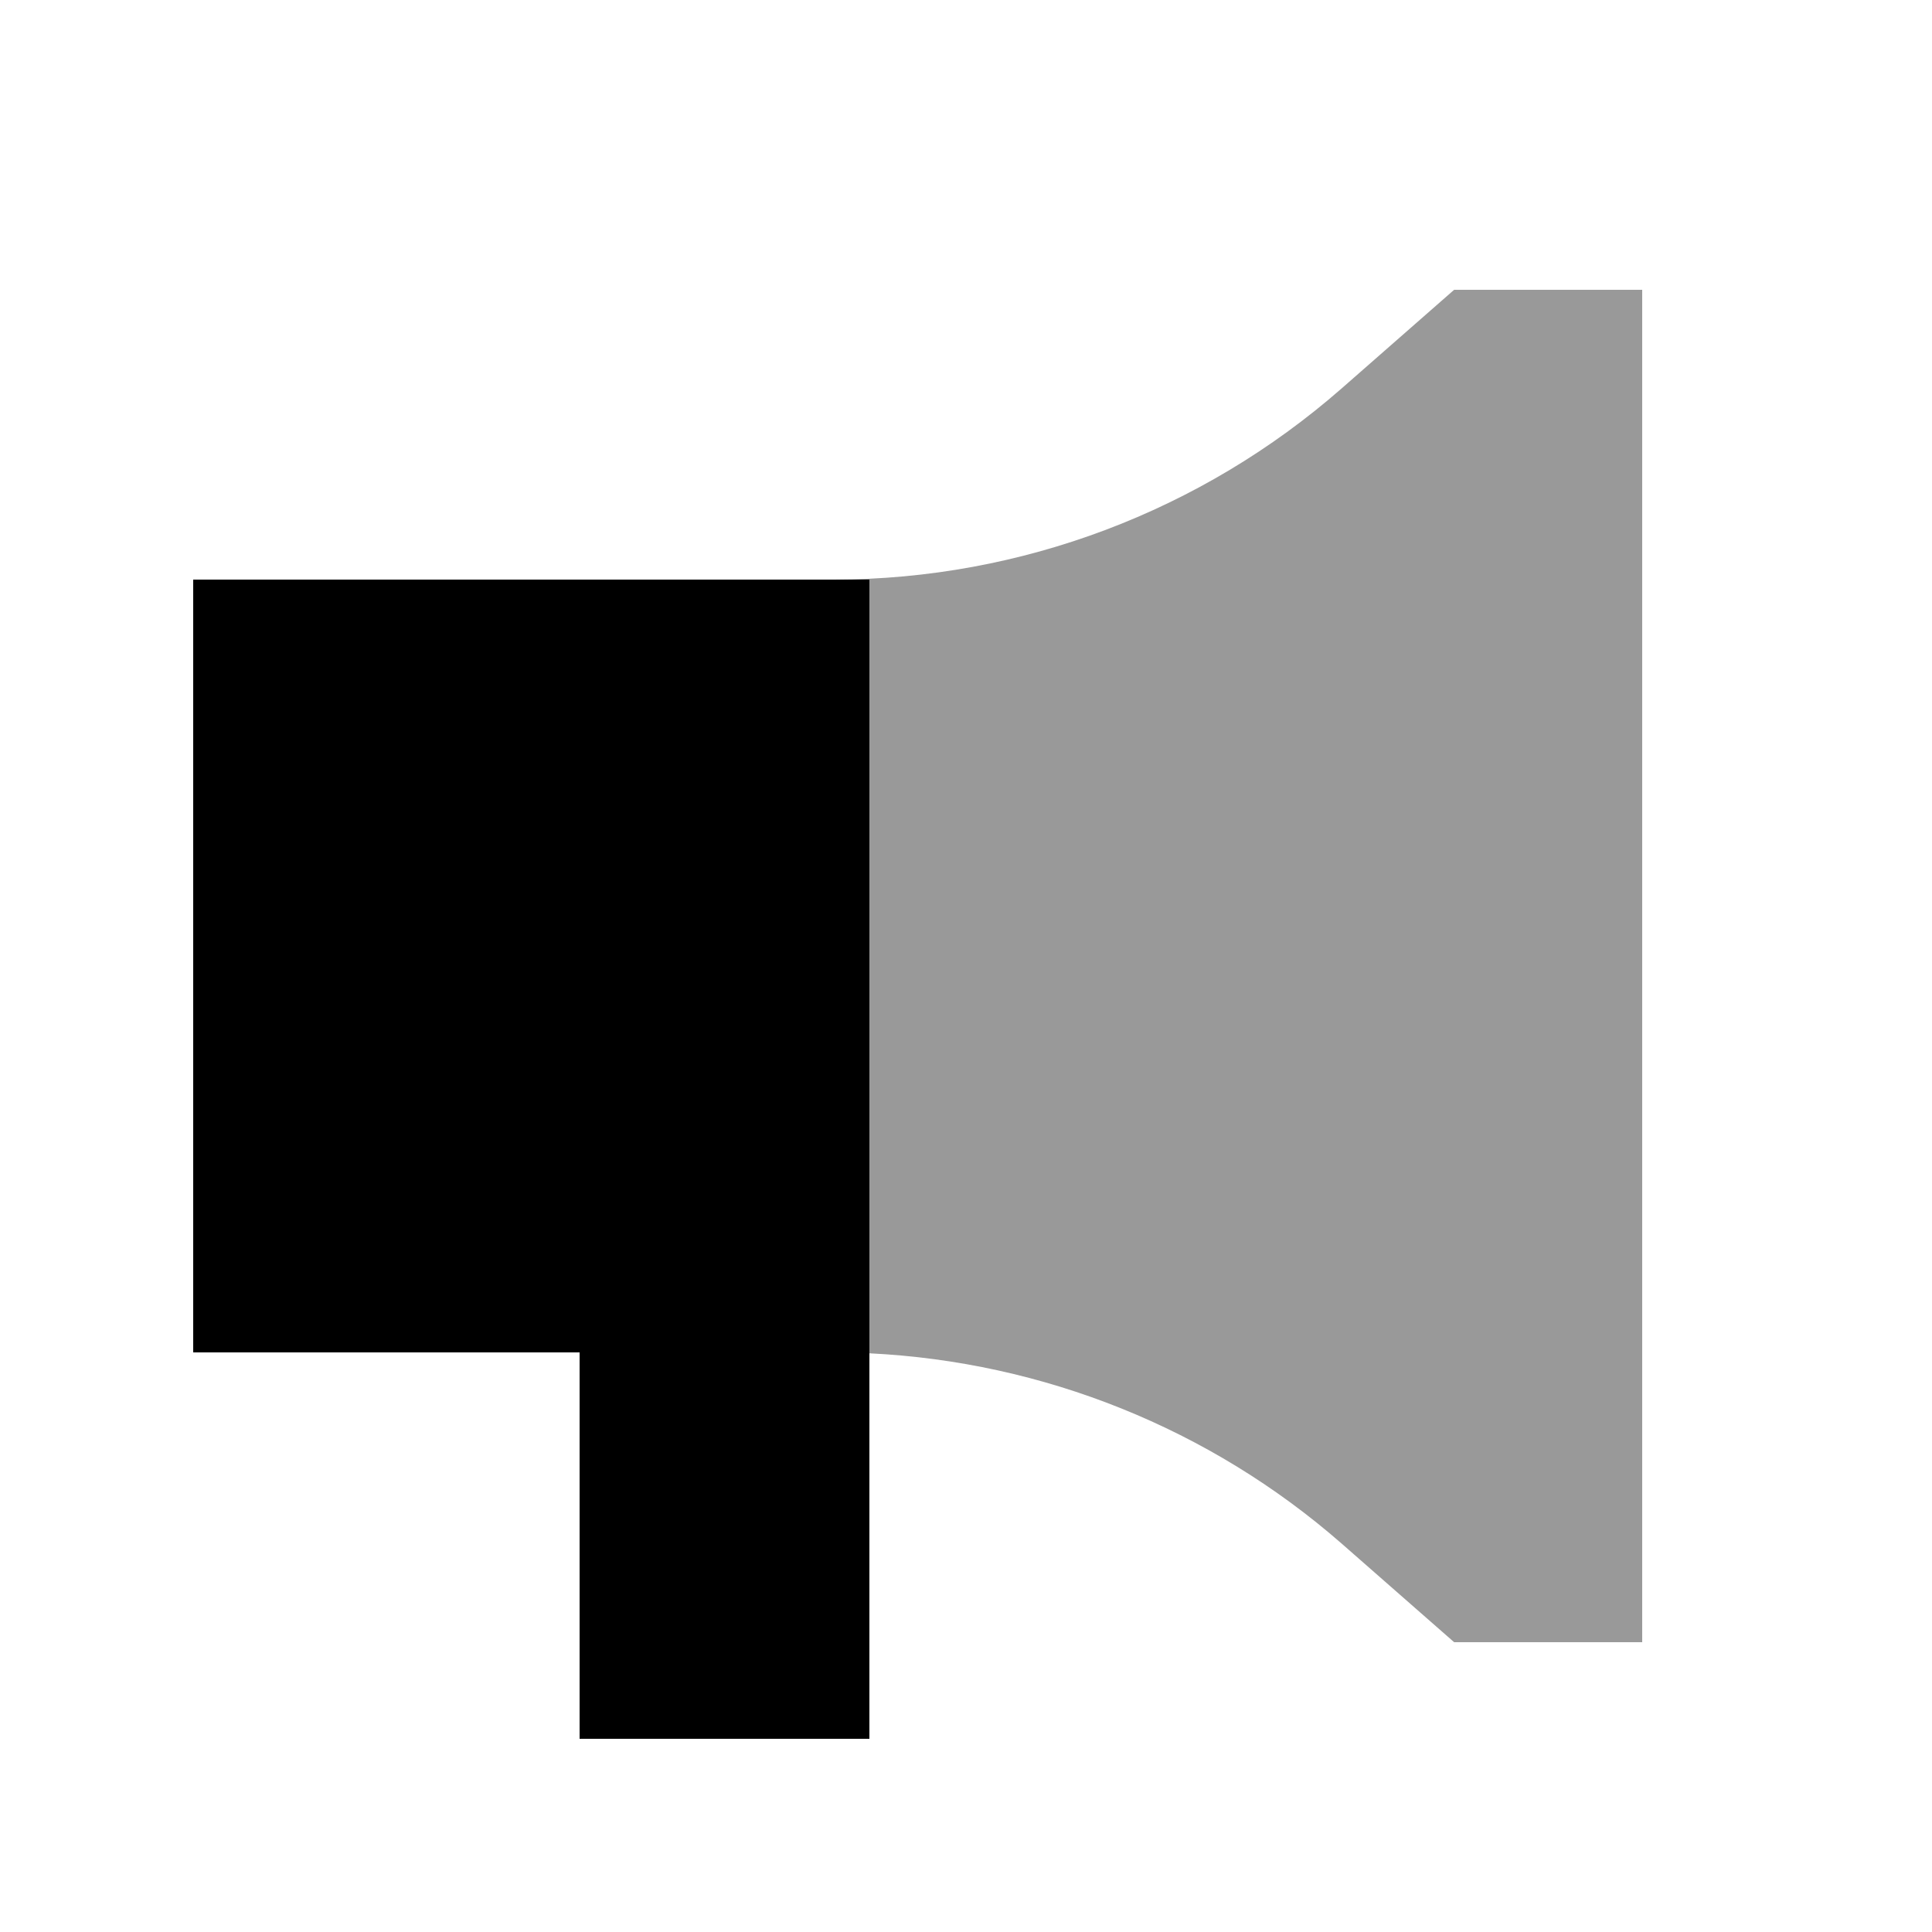 <svg xmlns="http://www.w3.org/2000/svg" viewBox="0 0 640 640"><!--! Font Awesome Pro 7.1.0 by @fontawesome - https://fontawesome.com License - https://fontawesome.com/license (Commercial License) Copyright 2025 Fonticons, Inc. --><path opacity=".4" fill="currentColor" d="M276.4 192L288 192L288 448.3C345.6 451.1 400.8 473.2 444.4 511.3L481.7 544L544 544L544 96L481.7 96L444.4 128.7C397.9 169.4 338.2 191.9 276.4 192z"/><path fill="currentColor" d="M288 192L64 192L64 448L192 448L192 576L288 576L288 192z"/></svg>